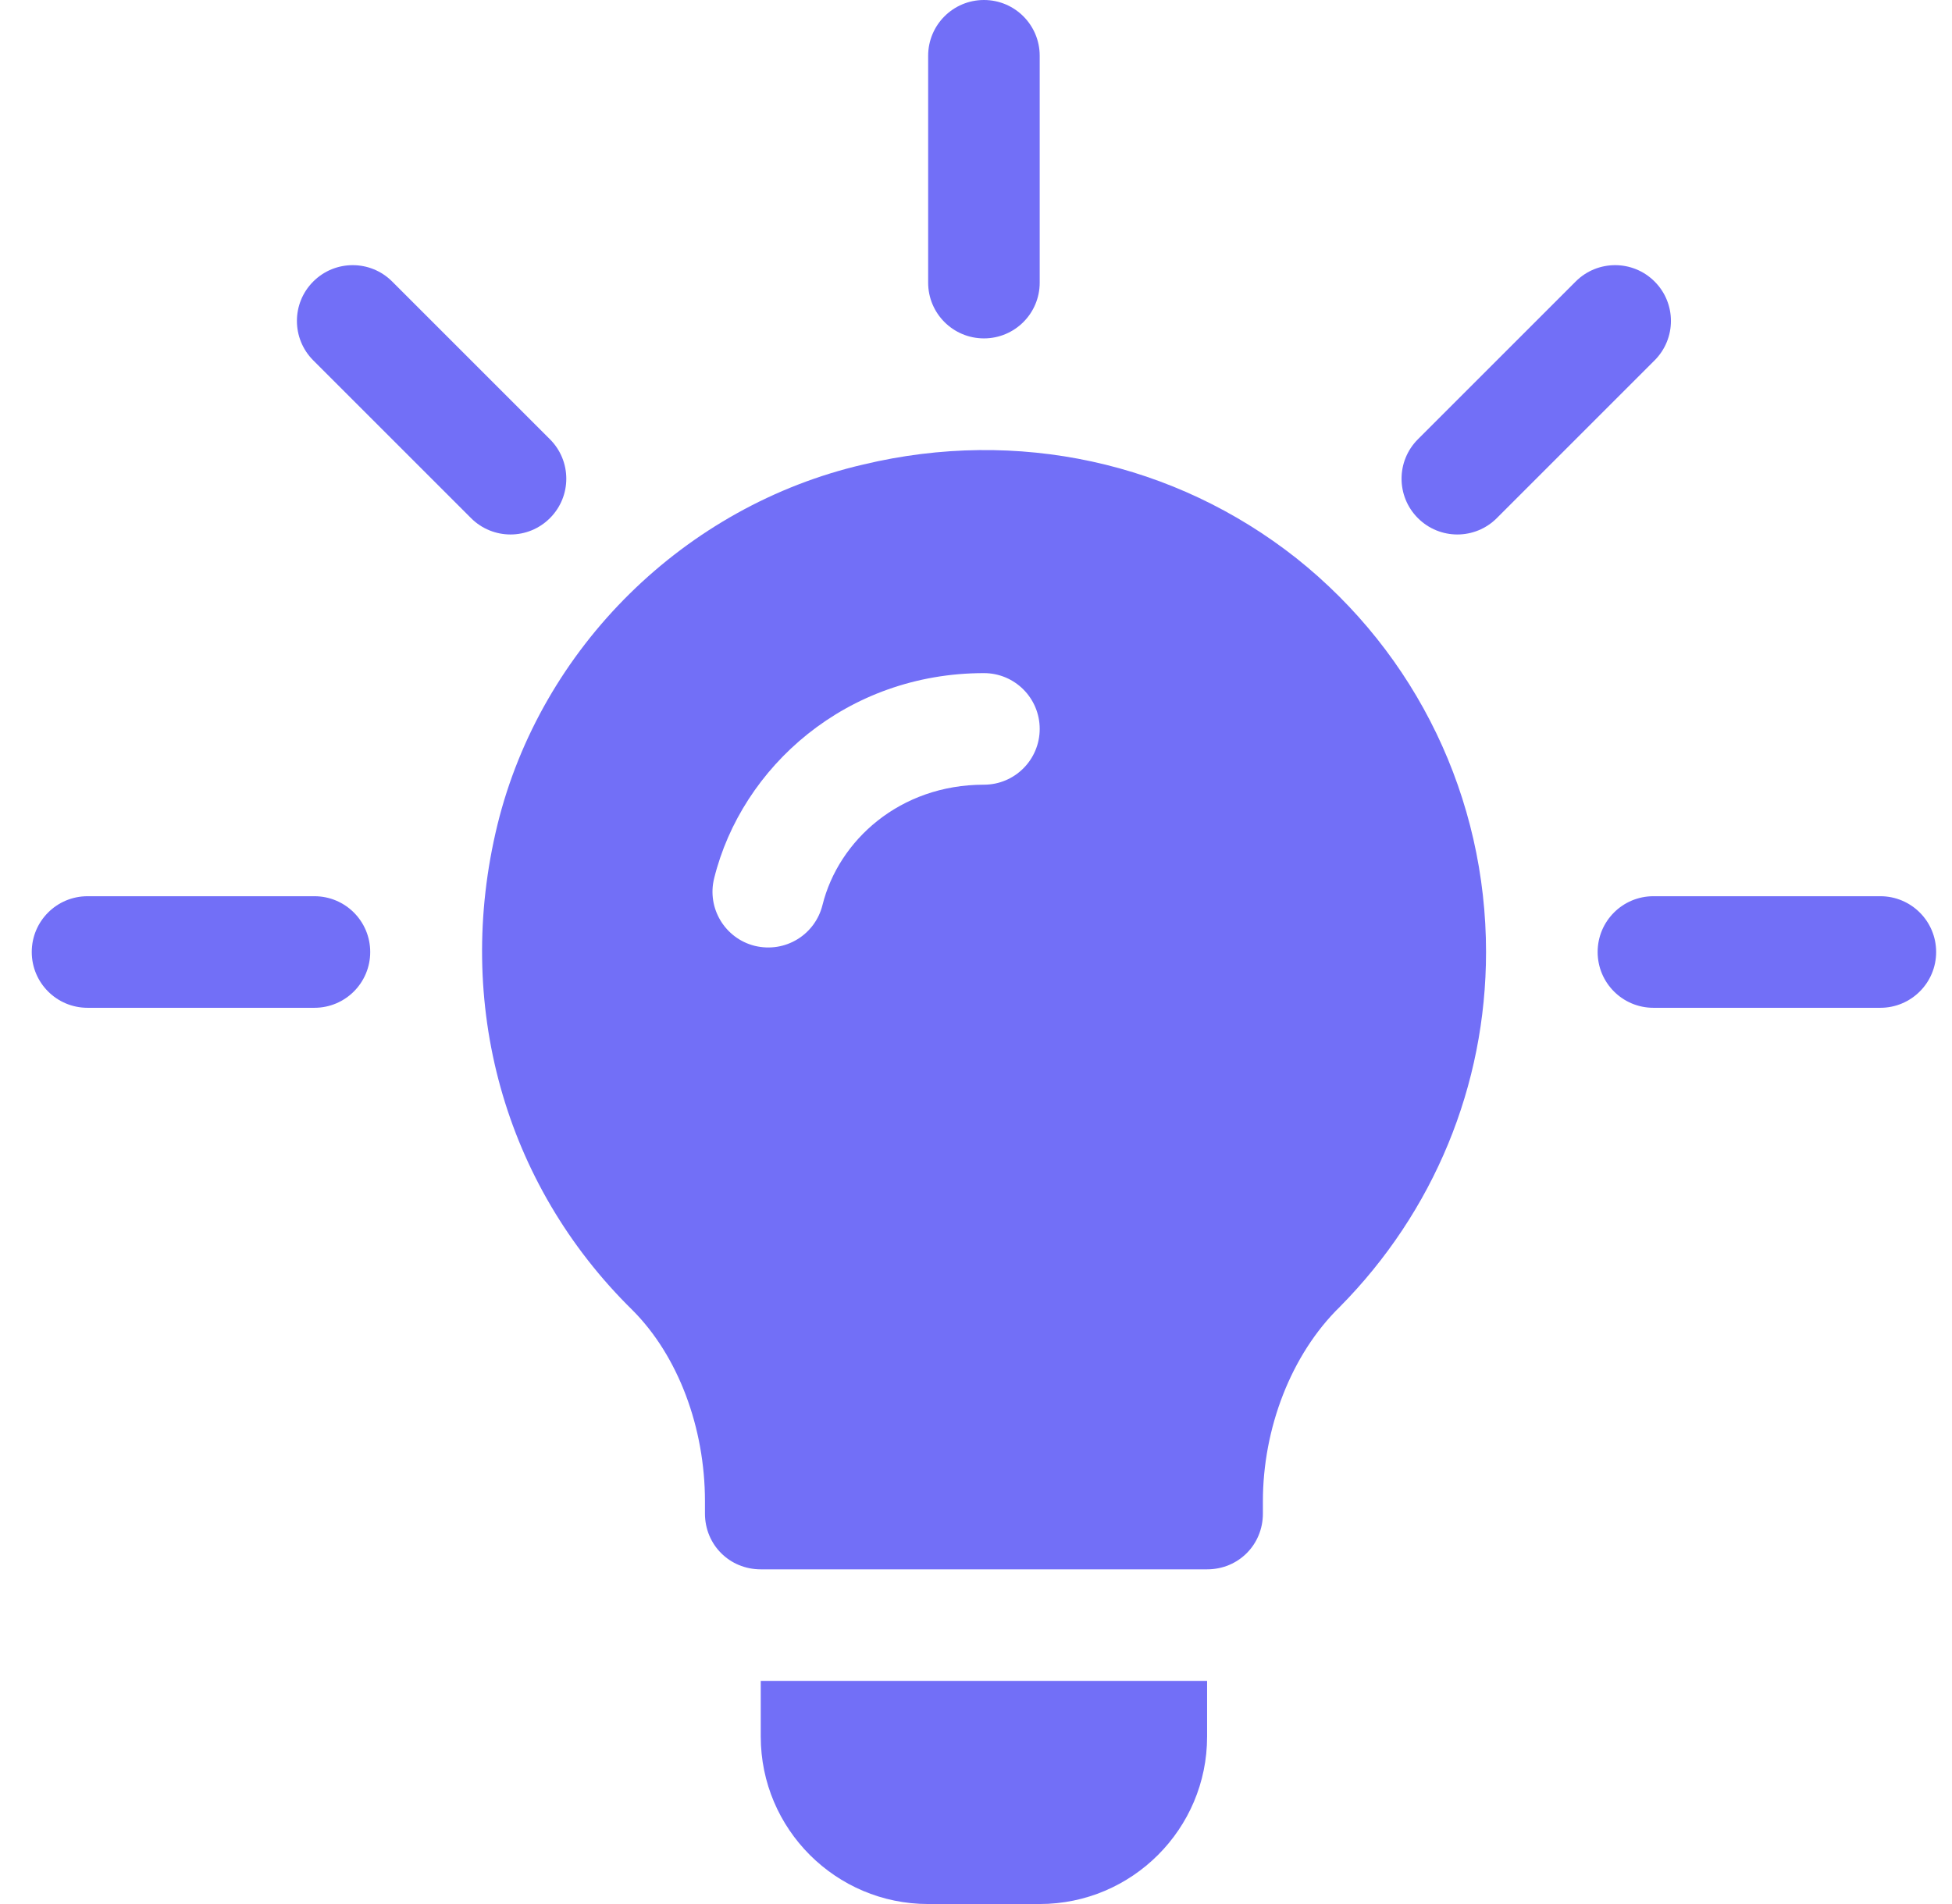 <svg xmlns="http://www.w3.org/2000/svg" width="41" height="40" viewBox="0 0 41 40" fill="none">
    <g clip-path="url(#clip0_129_5898)">
        <path
            d="M11.551 9.228L8.237 5.914C7.779 5.456 7.038 5.456 6.58 5.914C6.122 6.371 6.122 7.113 6.58 7.571L9.894 10.885C10.352 11.343 11.094 11.343 11.551 10.885C12.009 10.427 12.009 9.686 11.551 9.228Z"
            fill="#726FF7" />
        <path
            d="M6.604 18.828H1.839C1.191 18.828 0.667 19.352 0.667 20C0.667 20.648 1.191 21.172 1.839 21.172H6.604C7.252 21.172 7.776 20.648 7.776 20C7.776 19.352 7.252 18.828 6.604 18.828Z"
            fill="#726FF7" />
        <path
            d="M39.495 18.828H34.729C34.081 18.828 33.557 19.352 33.557 20C33.557 20.648 34.081 21.172 34.729 21.172H39.495C40.142 21.172 40.667 20.648 40.667 20C40.667 19.352 40.142 18.828 39.495 18.828Z"
            fill="#726FF7" />
        <path
            d="M34.753 5.914C34.295 5.456 33.554 5.456 33.096 5.914L29.782 9.228C29.324 9.686 29.324 10.427 29.782 10.885C30.24 11.343 30.981 11.343 31.439 10.885L34.753 7.571C35.211 7.113 35.211 6.371 34.753 5.914Z"
            fill="#726FF7" />
        <path
            d="M20.667 0C20.019 0 19.495 0.524 19.495 1.172V5.938C19.495 6.585 20.019 7.109 20.667 7.109C21.314 7.109 21.838 6.585 21.838 5.938V1.172C21.838 0.524 21.314 0 20.667 0Z"
            fill="#726FF7" />
        <path
            d="M27.229 11.727C24.675 9.711 21.37 8.984 18.135 9.758C14.385 10.625 11.362 13.602 10.448 17.328C9.534 21.078 10.588 24.875 13.284 27.523C14.245 28.485 14.807 29.992 14.807 31.539V31.797C14.807 32.453 15.323 32.969 15.979 32.969H25.354C26.011 32.969 26.526 32.453 26.526 31.797V31.539C26.526 30.016 27.112 28.461 28.143 27.453C30.112 25.461 31.213 22.813 31.213 20C31.213 16.766 29.76 13.742 27.229 11.727ZM20.667 16.485C18.899 16.485 17.612 17.657 17.275 19.015C17.121 19.632 16.5 20.026 15.854 19.871C15.227 19.715 14.844 19.079 15 18.452C15.58 16.108 17.782 14.141 20.667 14.141C21.314 14.141 21.838 14.665 21.838 15.313C21.838 15.96 21.314 16.485 20.667 16.485Z"
            fill="#726FF7" />
        <path
            d="M15.979 35.312V36.484C15.979 38.423 17.556 40 19.495 40H21.838C23.777 40 25.354 38.423 25.354 36.484V35.312H15.979Z"
            fill="#726FF7" />
    </g>
    <defs>
        <clipPath id="clip0_129_5898">
            <rect width="40" height="40" fill="white" transform="translate(0.667)" />
        </clipPath>
    </defs>
</svg>